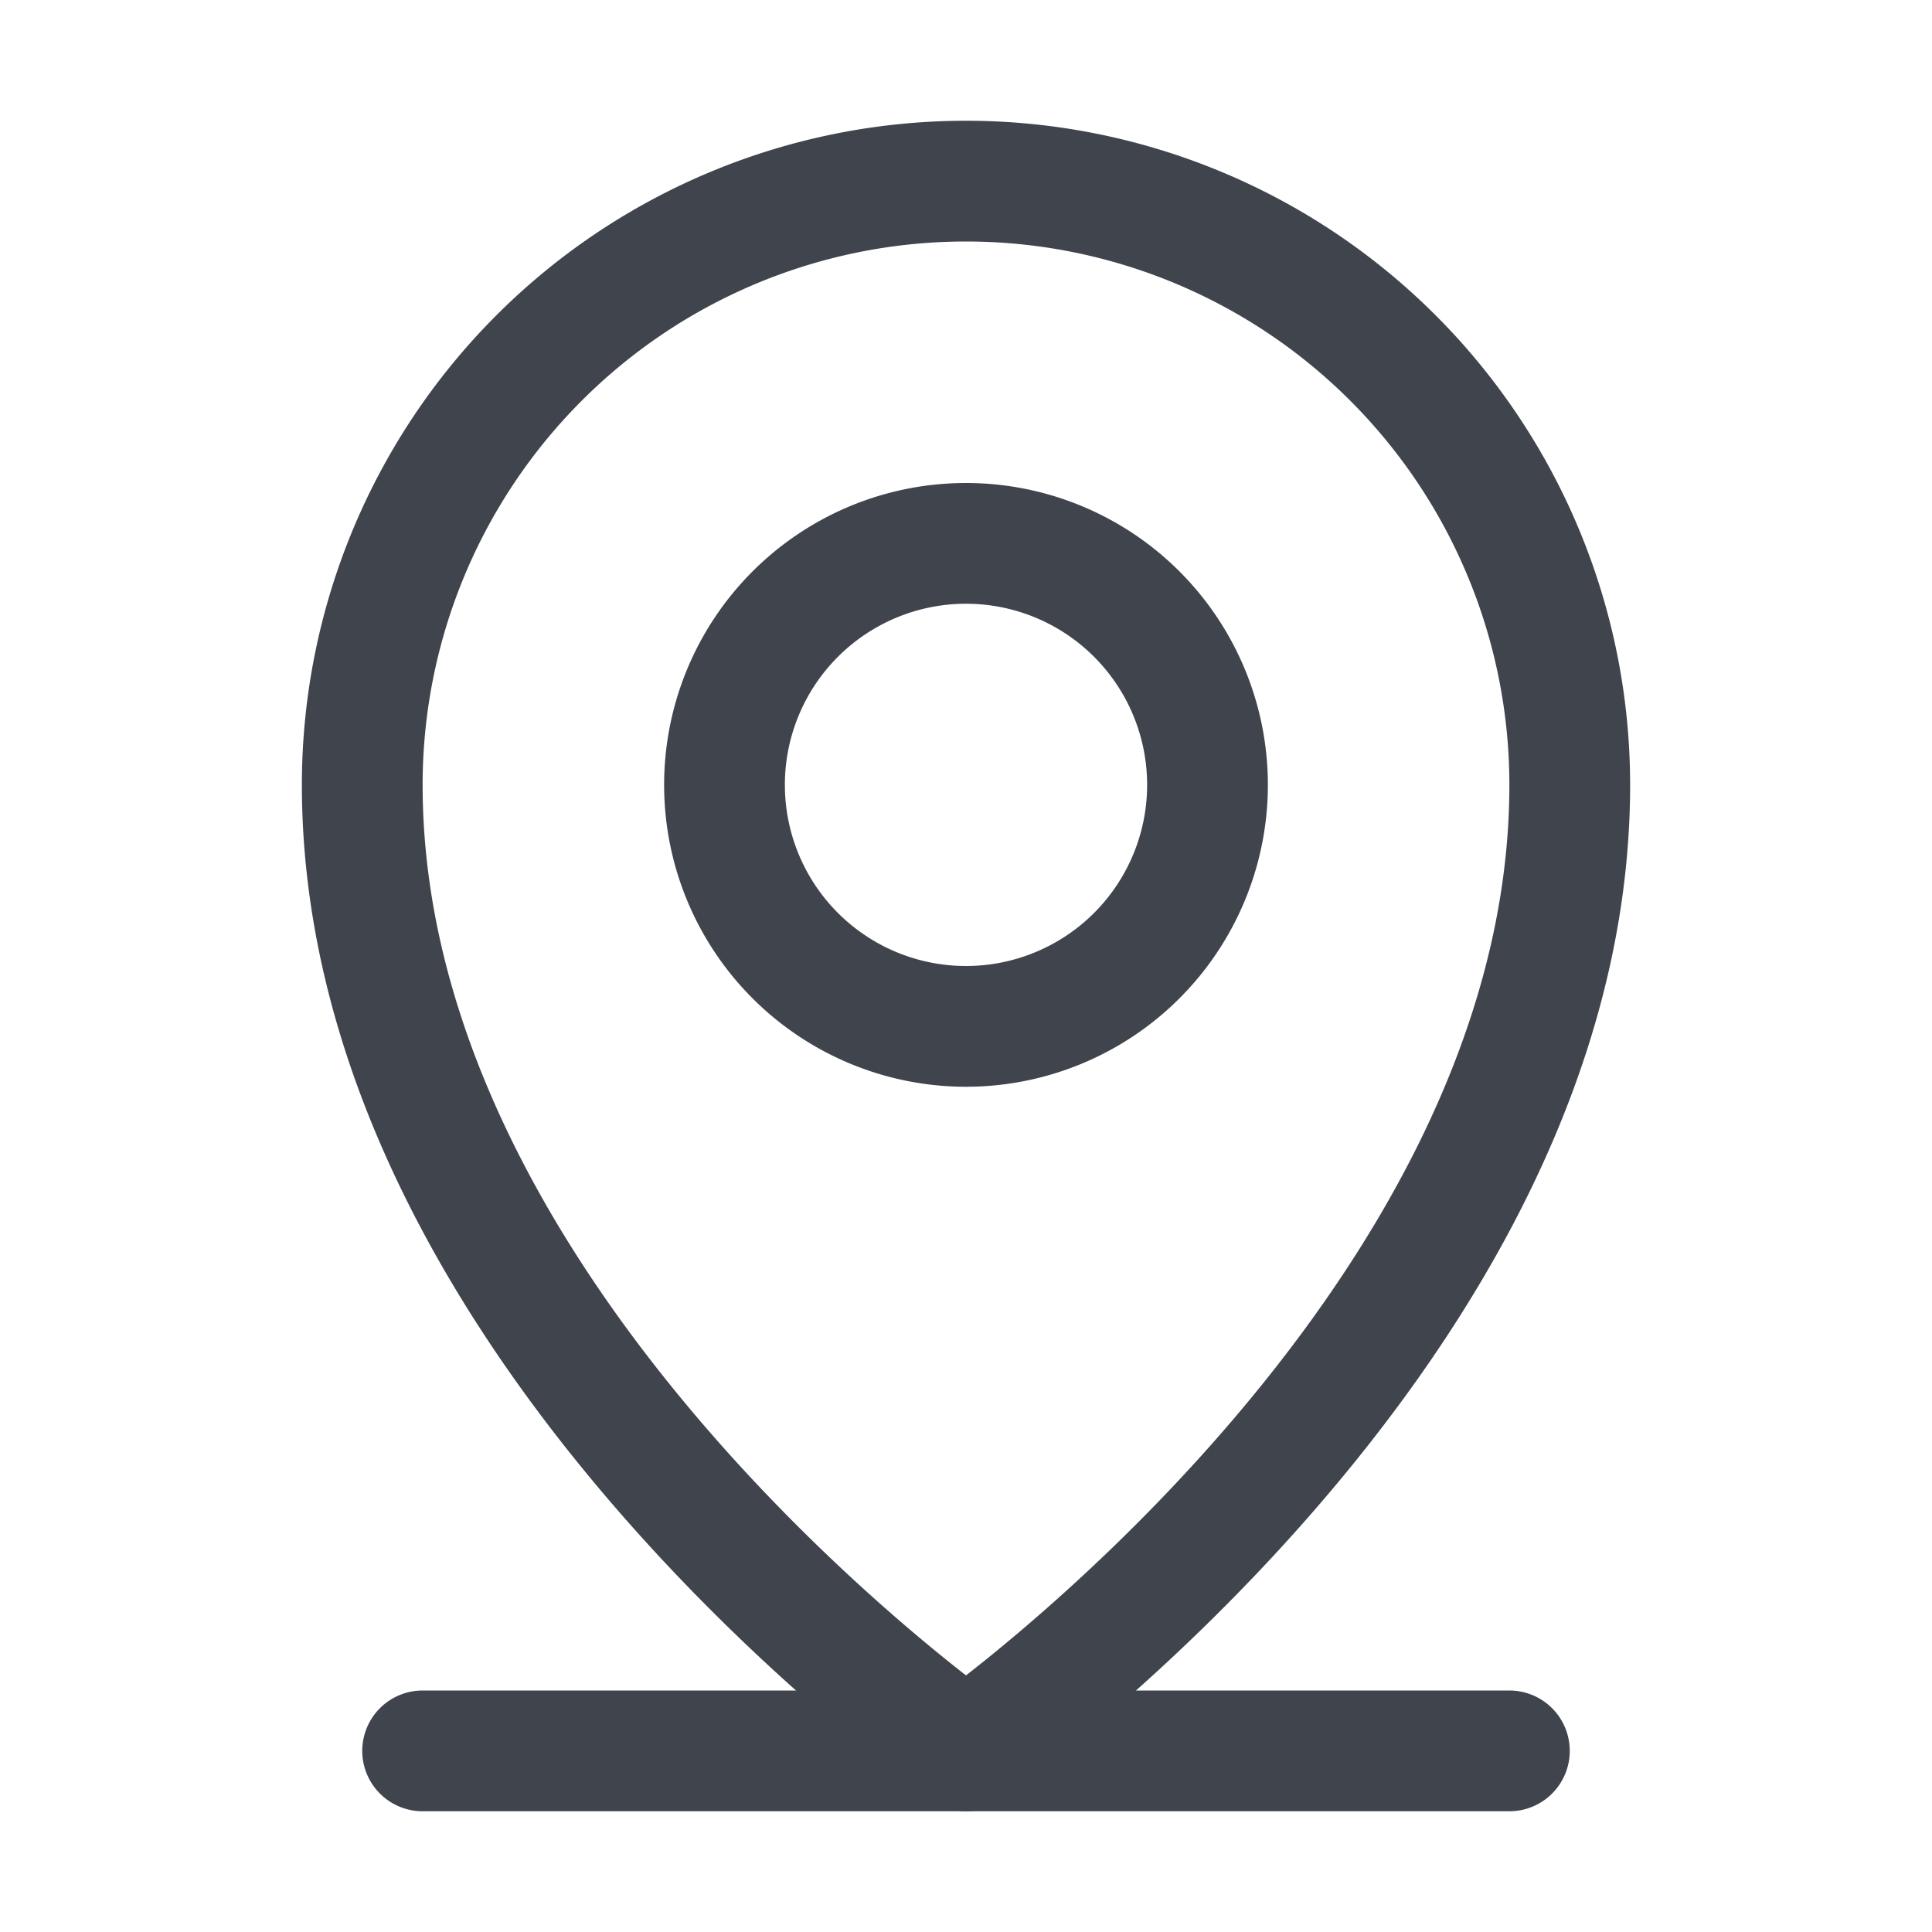 <svg width="20" height="20" viewBox="0 0 20 20" fill="none" xmlns="http://www.w3.org/2000/svg">
    <path d="M4.375 18.125h11.25M10 10.625a2.5 2.5 0 1 0 0-5 2.5 2.5 0 0 0 0 5z" stroke="#3F444D" stroke-width="1.25" stroke-linecap="round" stroke-linejoin="round"/>
    <path d="M16.25 8.125c0 5.625-6.25 10-6.25 10s-6.25-4.375-6.25-10a6.25 6.25 0 0 1 12.5 0v0z" stroke="#3F444D" stroke-width="1.25" stroke-linecap="round" stroke-linejoin="round"/>
</svg>
